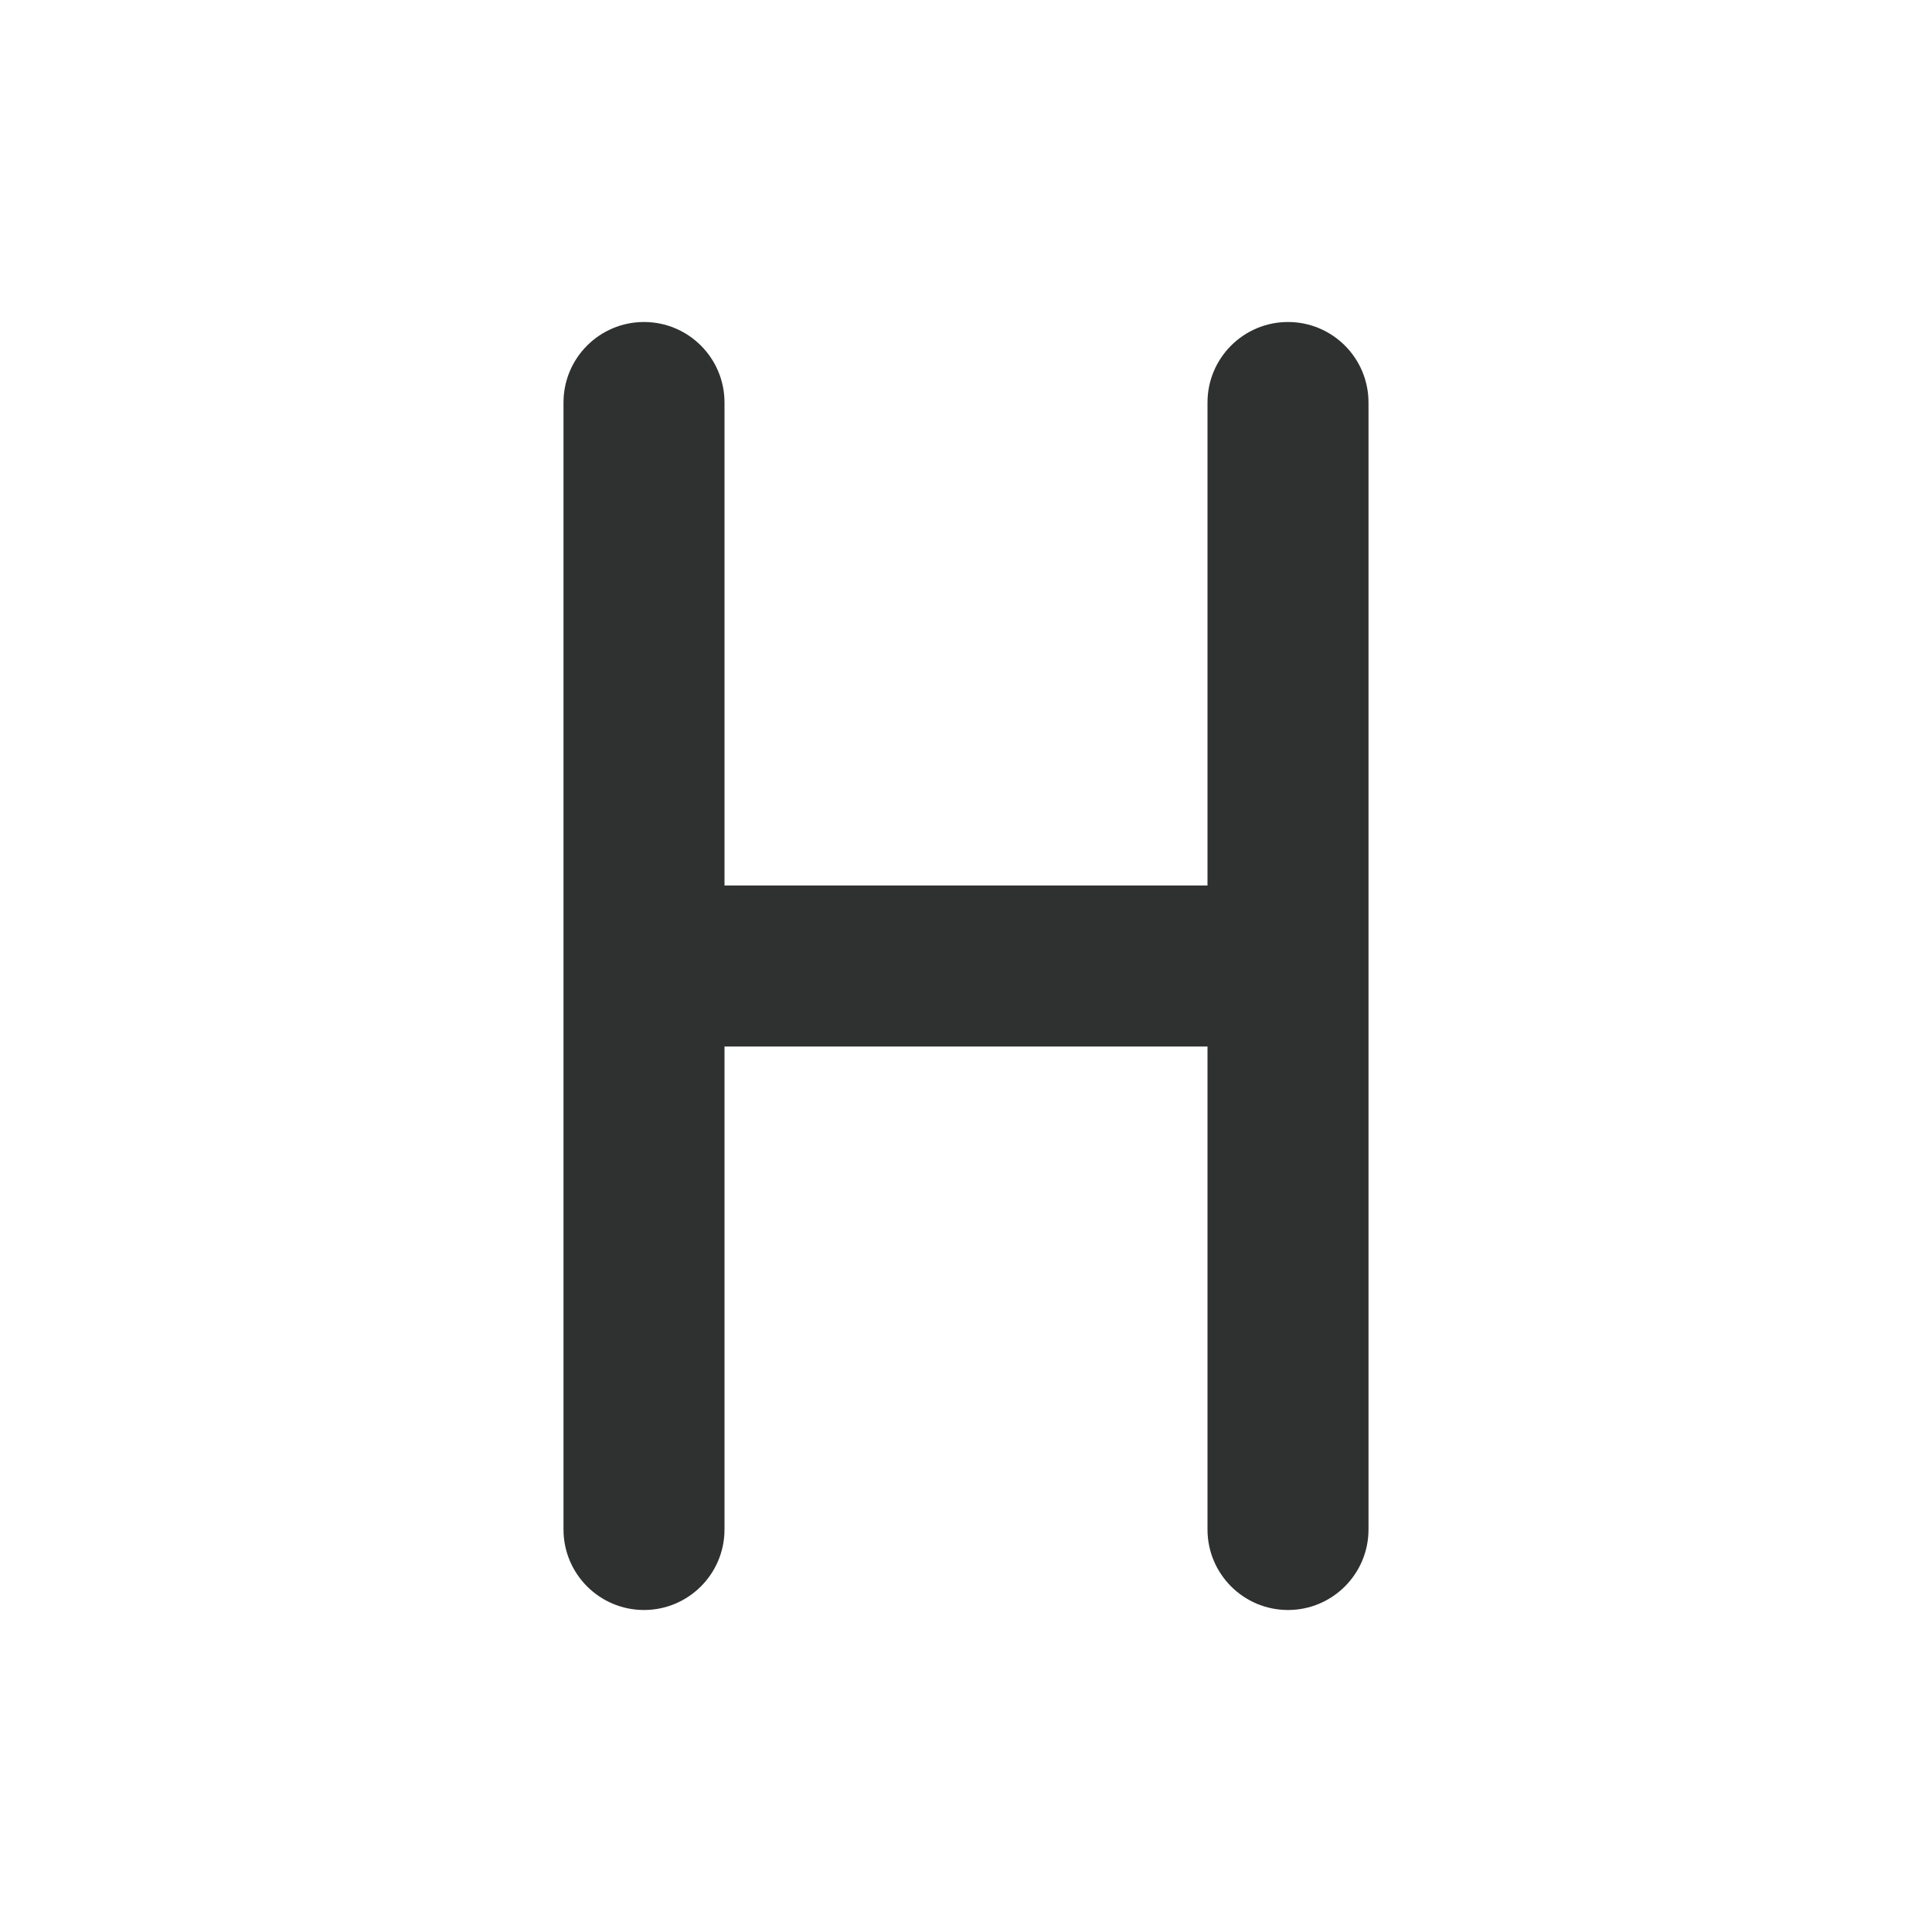 <svg width="24" height="24" viewBox="0 0 24 24" fill="none" xmlns="http://www.w3.org/2000/svg">
<path d="M8 4C7.448 4 7 4.448 7 5V19C7 19.552 7.448 20 8 20C8.552 20 9 19.552 9 19V13H15V19C15 19.552 15.448 20 16 20C16.552 20 17 19.552 17 19V5C17 4.448 16.552 4 16 4C15.448 4 15 4.448 15 5V11H9V5C9 4.448 8.552 4 8 4Z" fill="#2F3030"/>
</svg>
